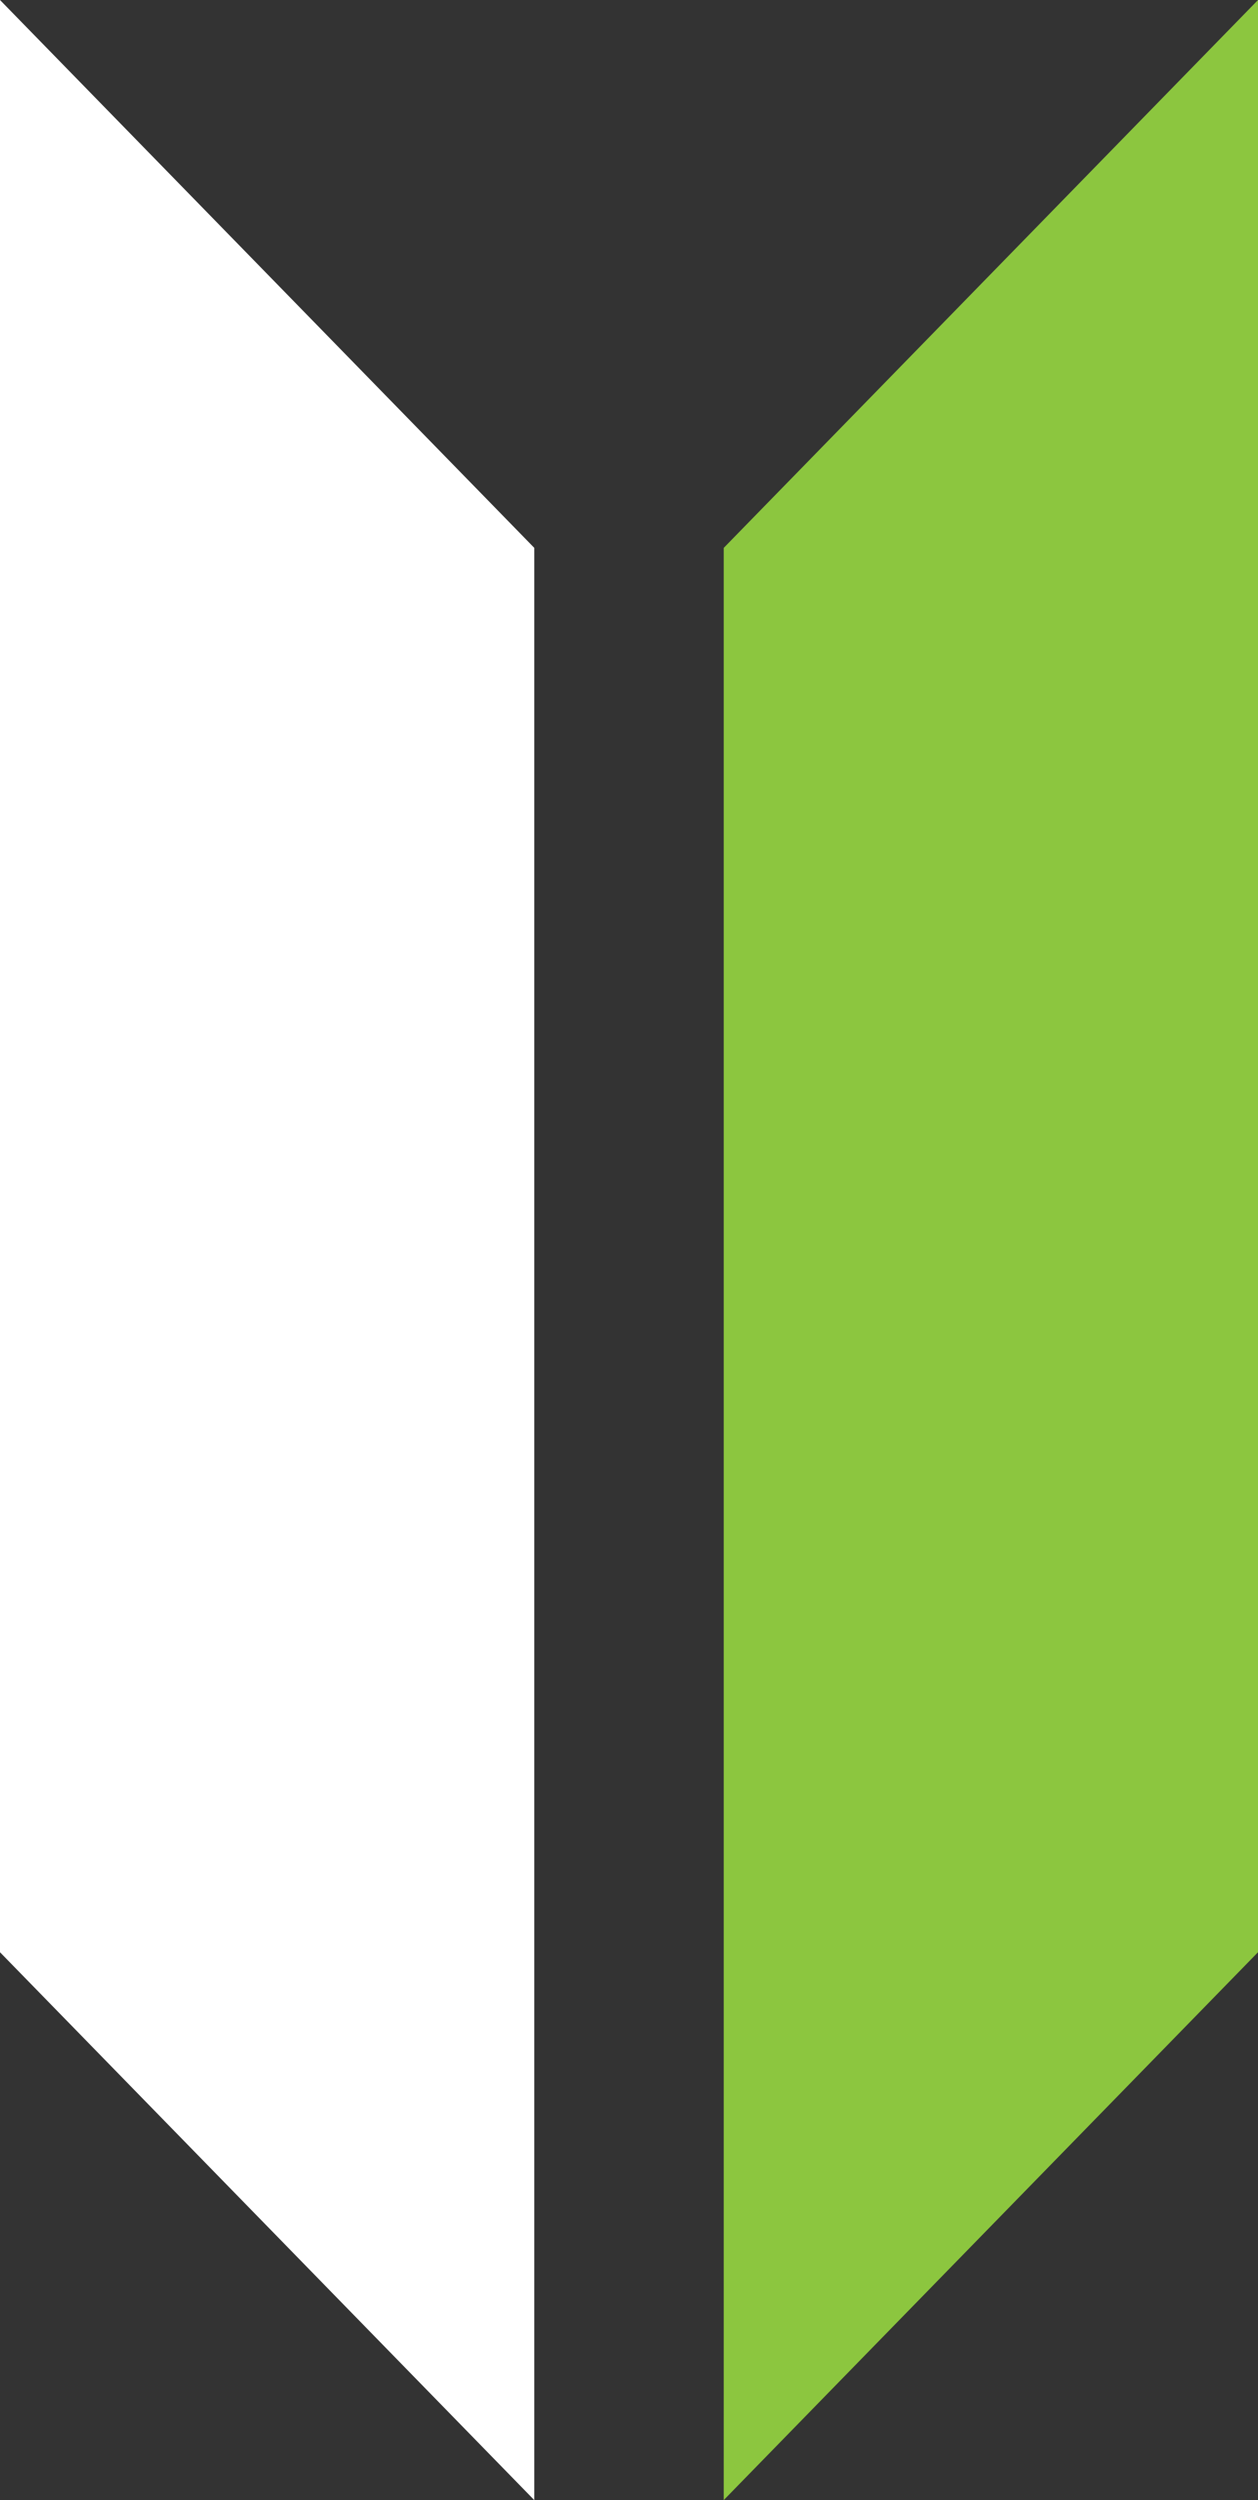 <svg xmlns="http://www.w3.org/2000/svg" width="36.732" height="72.983" viewBox="0 0 36.732 72.983">
  <rect x="0" y="0" width="36.732" height="72.983" fill="#333333" stroke="none"/>
  <g id="Group_272" data-name="Group 272" transform="translate(0 0)">
    <path id="Path_429" data-name="Path 429" d="M50.715,0l-15.6,15.994V72.982l15.6-15.993Z" transform="translate(-13.983)" fill="#8cc63f"/>
    <path id="Path_430" data-name="Path 430" d="M0,0V56.989L15.6,72.982V15.993Z" fill="#fff"/>
  </g>
</svg>
